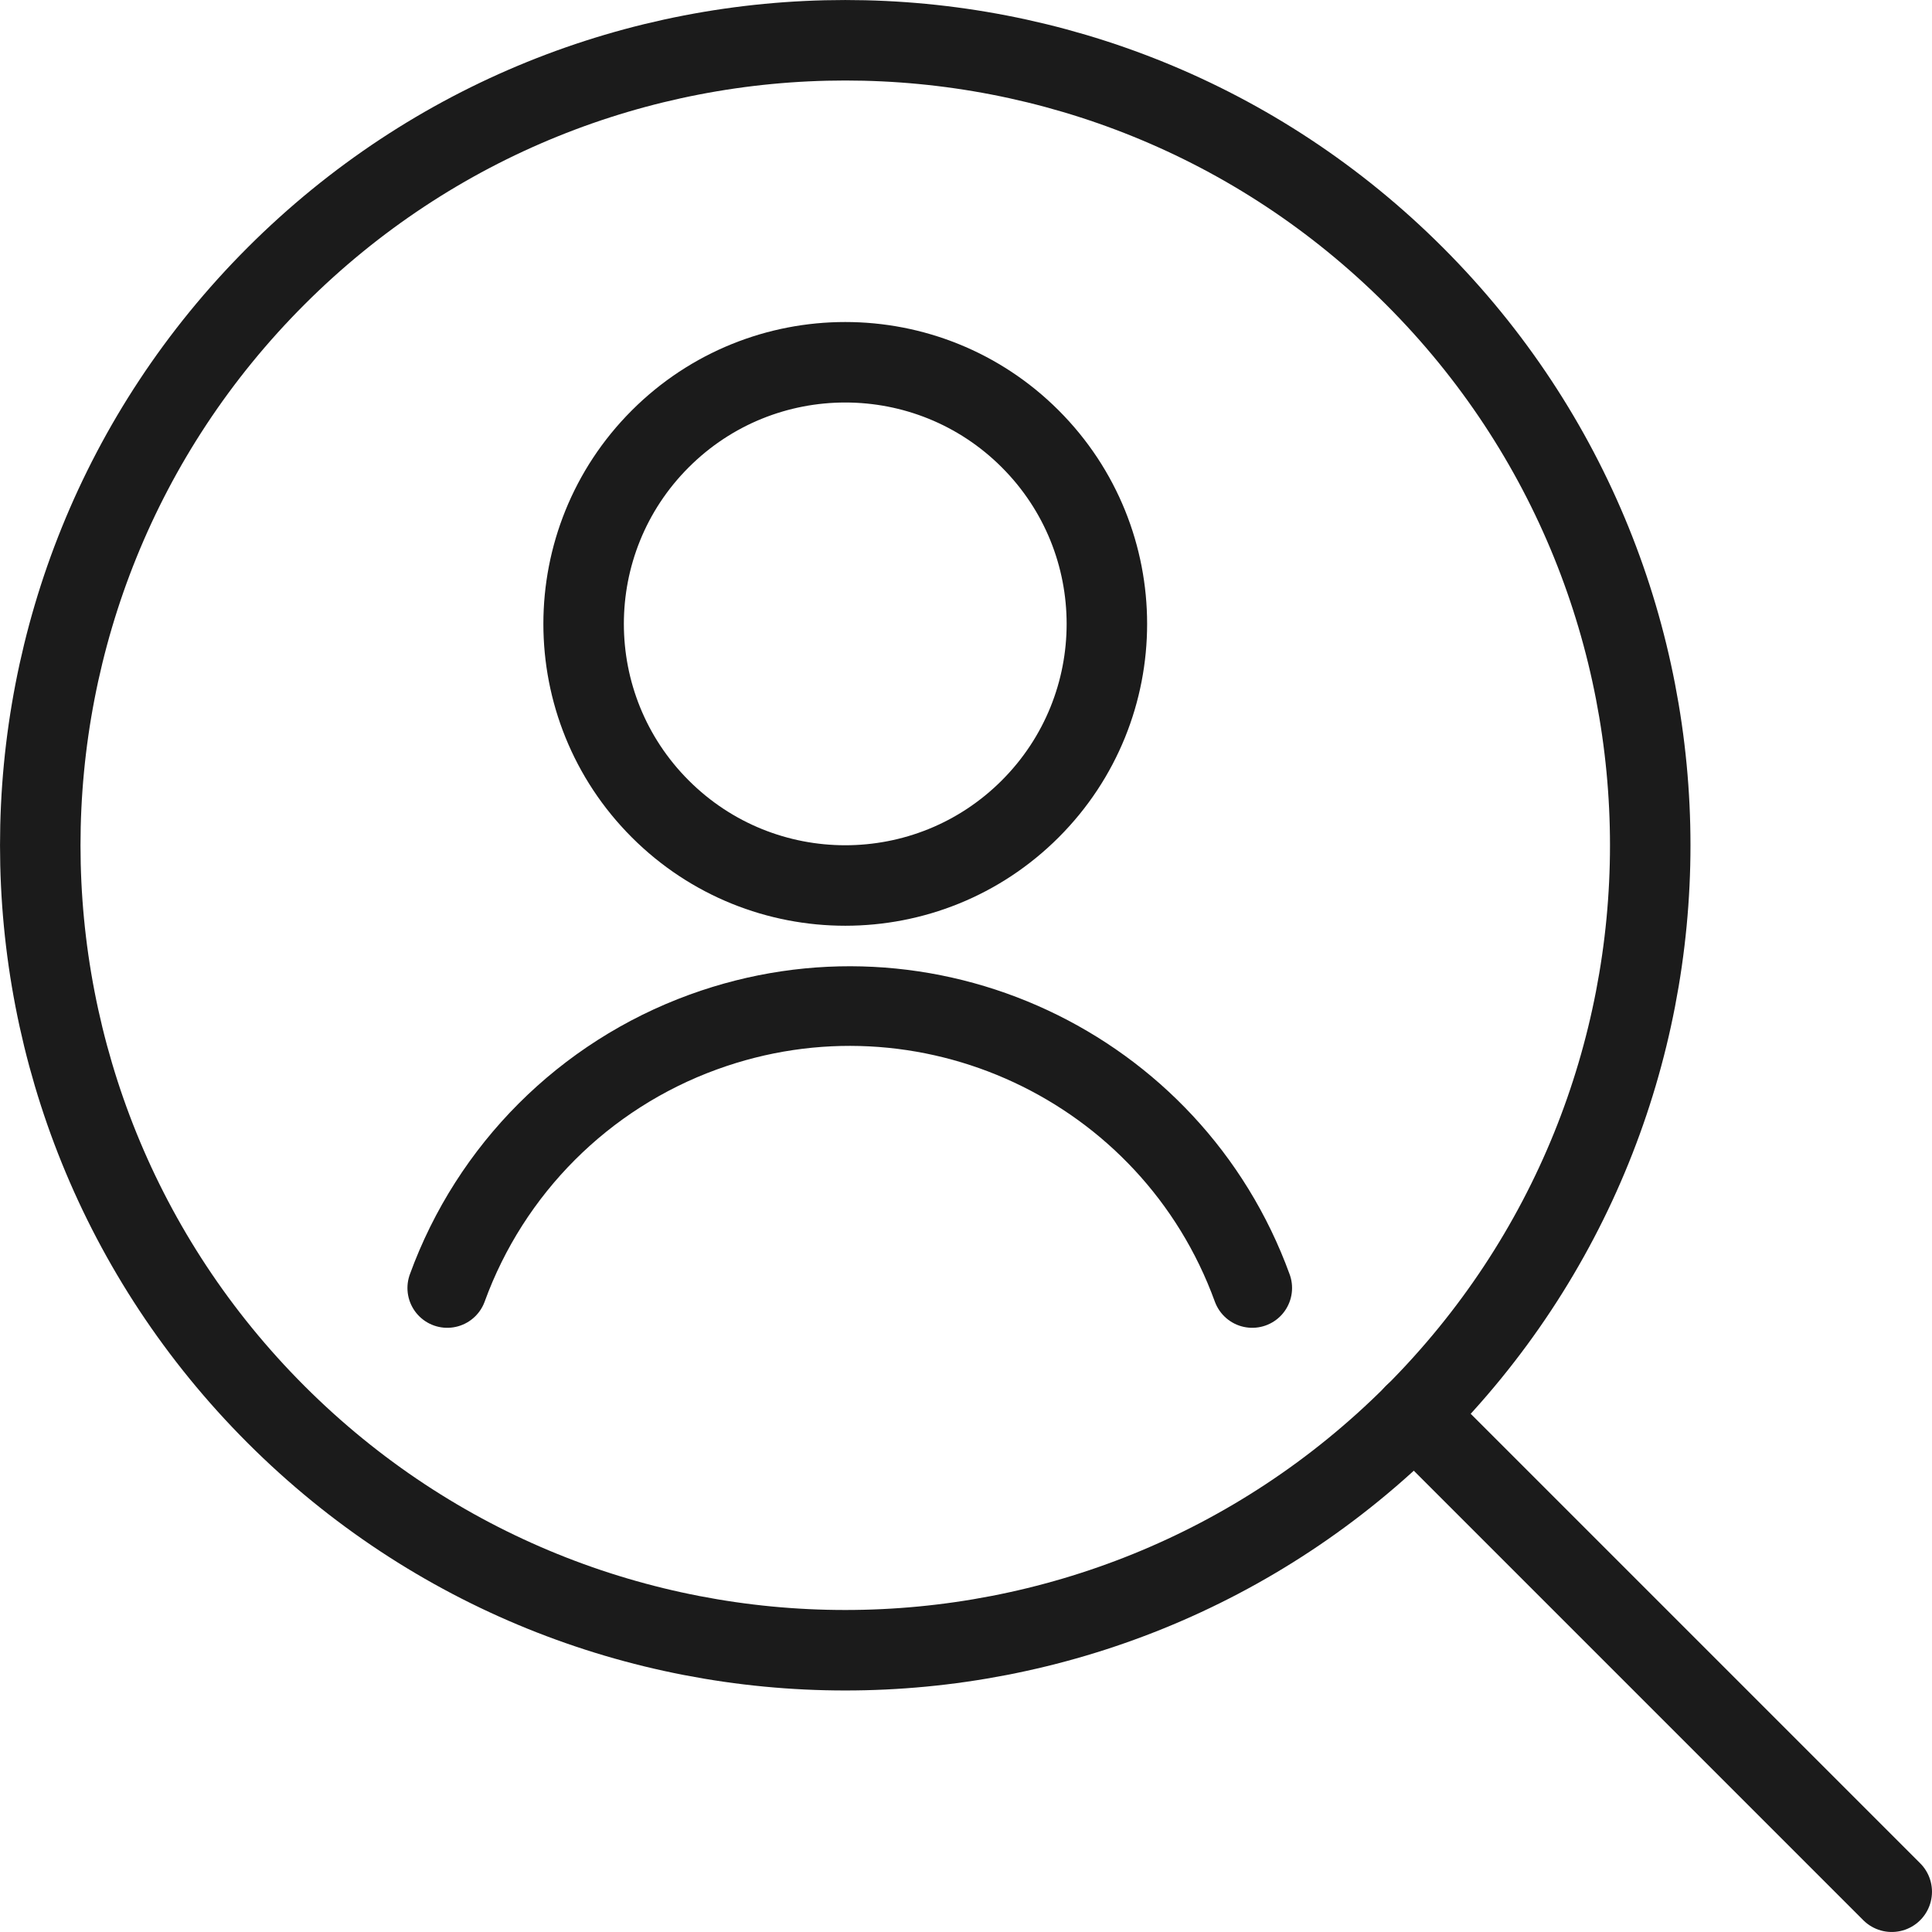 <?xml version="1.0" encoding="UTF-8"?>
<svg width="56px" height="56px" viewBox="0 0 56 56" version="1.1" xmlns="http://www.w3.org/2000/svg" xmlns:xlink="http://www.w3.org/1999/xlink">
    <!-- Generator: Sketch 63.1 (92452) - https://sketch.com -->
    <title>05 Icons / Light / Users / Search User / 01 black</title>
    <desc>Created with Sketch.</desc>
    <g id="05-Icons-/-Light-/-Users-/-Search-User-/-01-black" stroke="none" stroke-width="1" fill="none" fill-rule="evenodd" stroke-linecap="round" stroke-linejoin="round">
        <g id="single-neutral-search" transform="translate(1, 1)" stroke="#1B1B1B">
            <path d="M28.862,11.721 C31.824,14.683 31.824,19.484 28.862,22.446 C25.901,25.407 21.099,25.407 18.138,22.446 C15.176,19.484 15.176,14.683 18.138,11.721 C21.099,8.76 25.901,8.76 28.862,11.721" id="Path" stroke-width="2.333"></path>
            <path d="M35.297,36.333 L35.297,36.333 C32.952,29.89 25.827,26.568 19.384,28.914 C15.935,30.169 13.219,32.885 11.964,36.333" id="Path" stroke-width="2.308"></path>
            <path d="M39.999,7.001 C49.111,16.113 49.111,30.887 39.999,39.999 C30.887,49.111 16.113,49.111 7.001,39.999 C-2.111,30.887 -2.111,16.113 7.001,7.001 C16.113,-2.111 30.887,-2.111 39.999,7.001" id="Path" stroke-width="2.333"></path>
            <line x1="53.833" y1="53.833" x2="39.997" y2="39.997" id="Path" stroke-width="2.333"></line>
        </g>
    </g>
</svg>